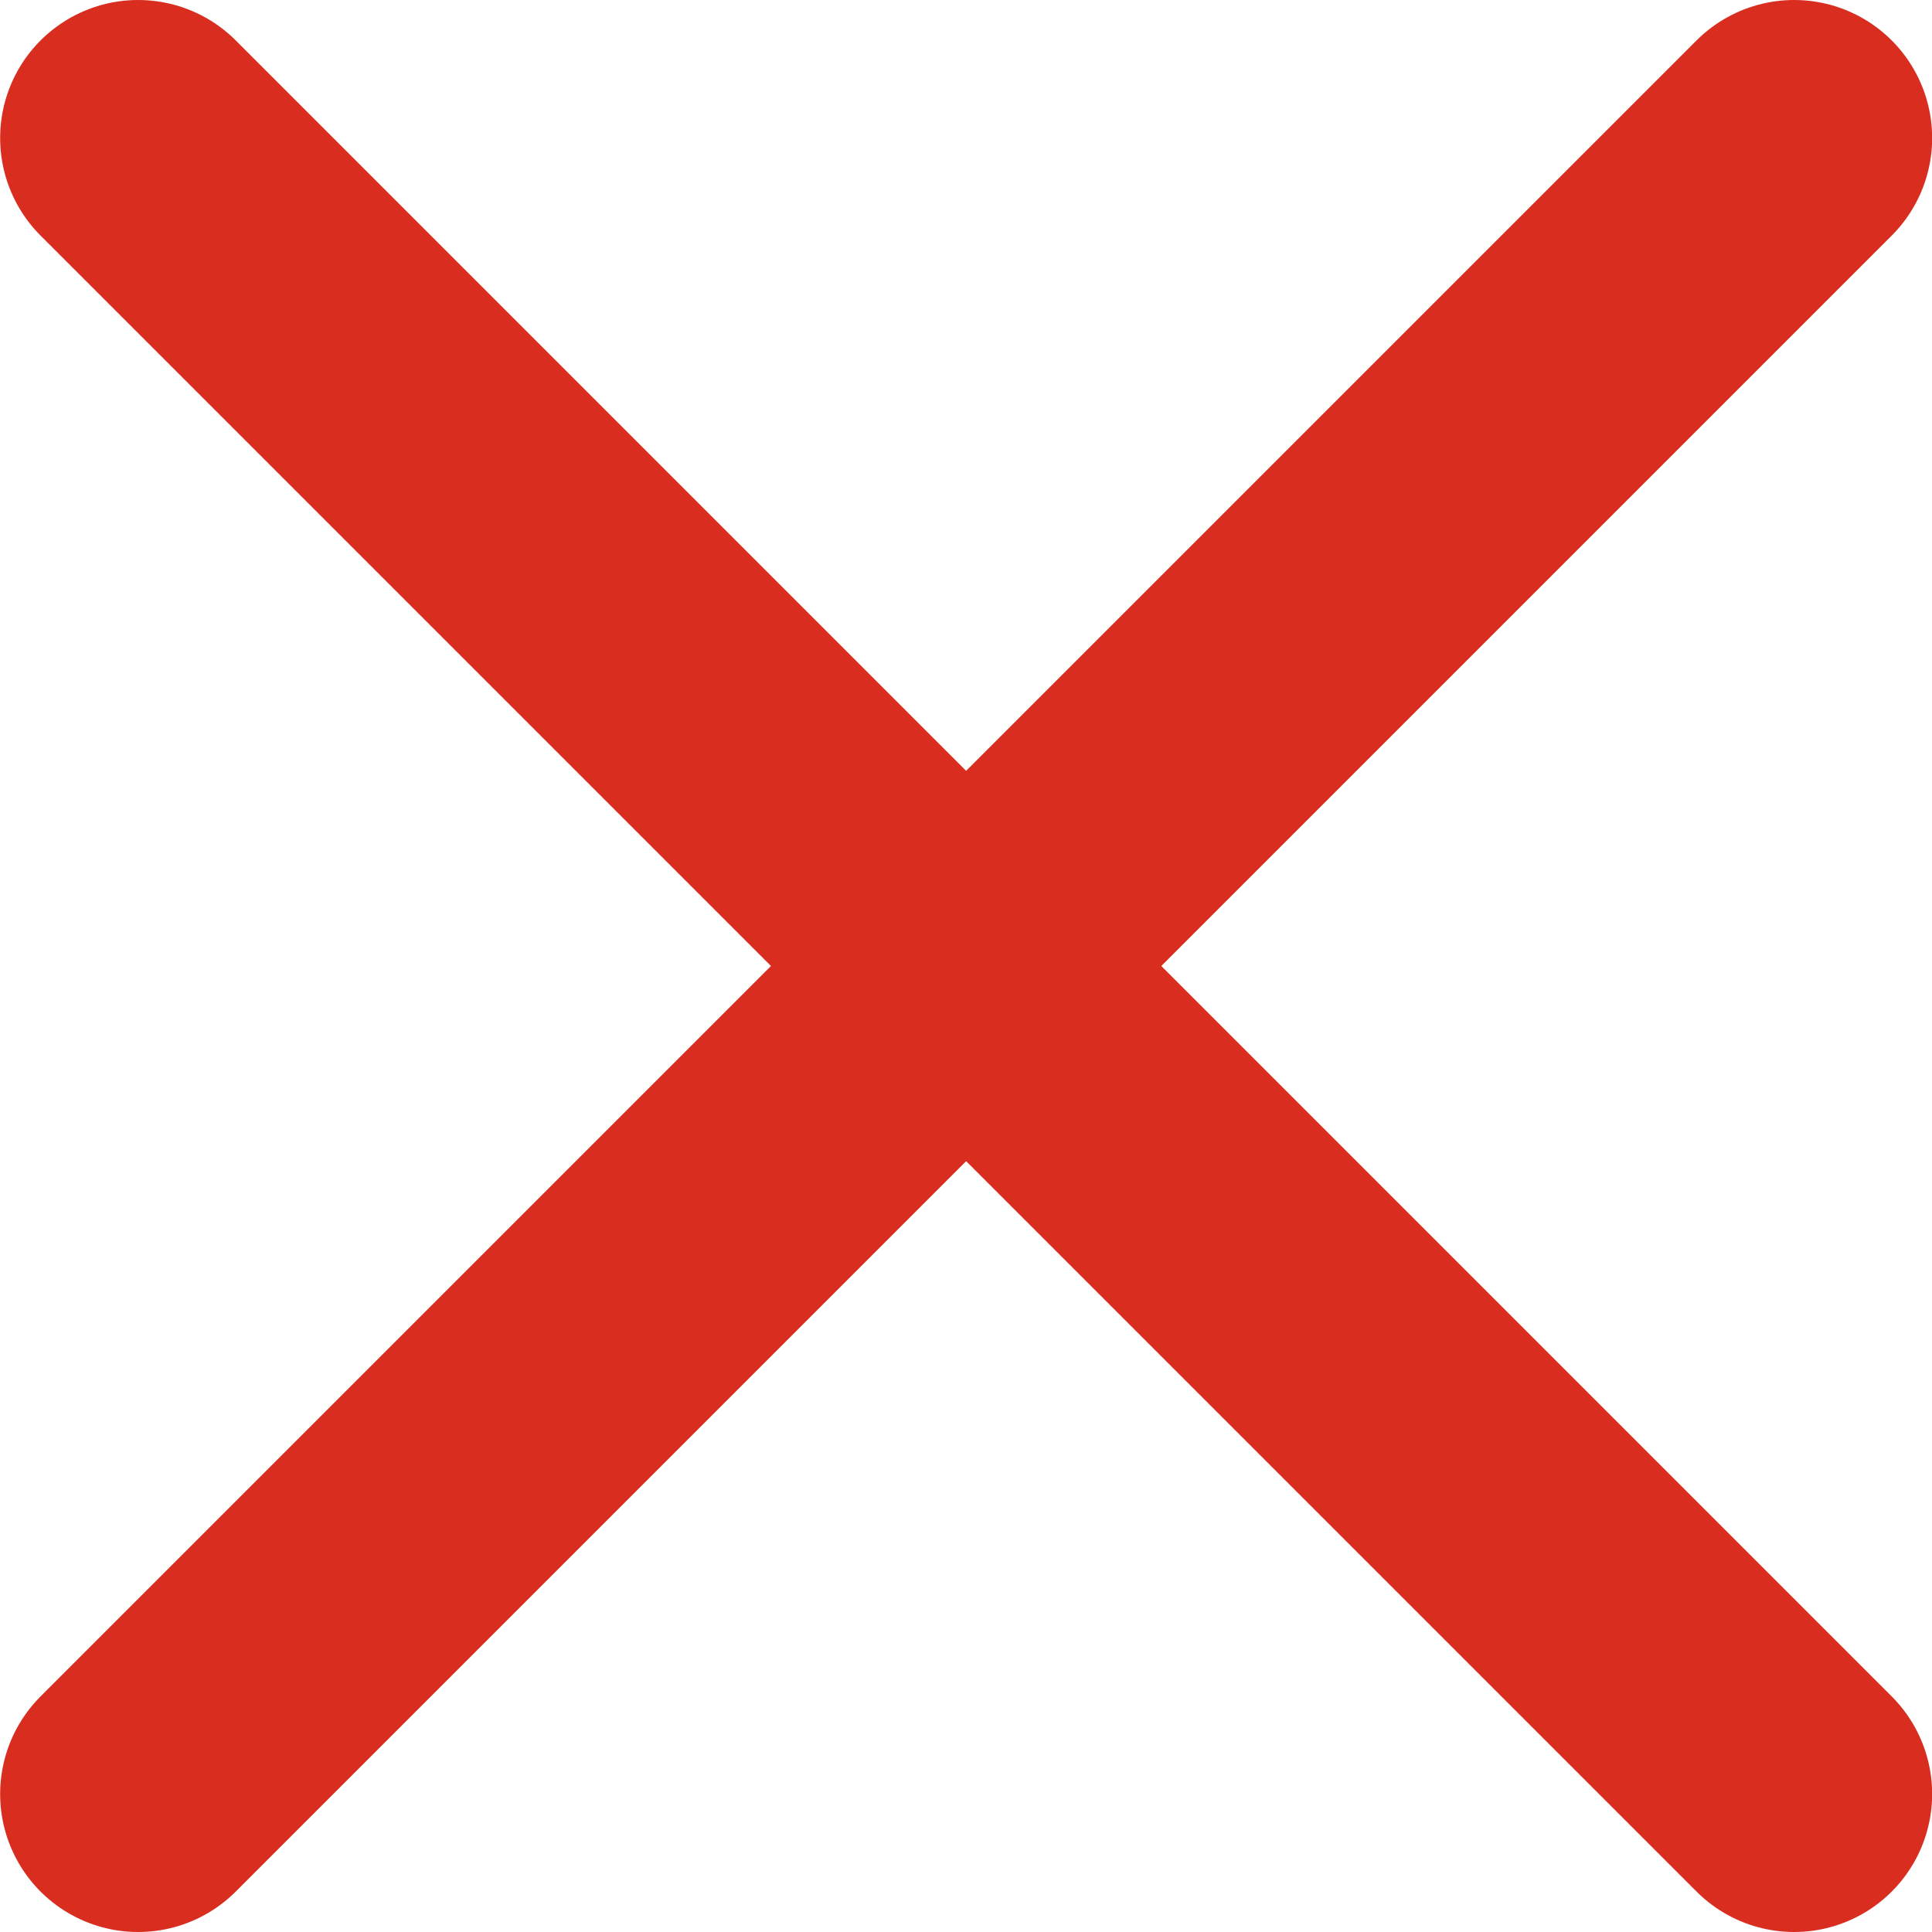 <svg width="14" height="14" viewBox="0 0 14 14" fill="none" xmlns="http://www.w3.org/2000/svg">
    <path d="M13.001 1L1.001 13M1.001 1L13.001 13" stroke="#D92D20" stroke-width="2" stroke-linecap="round"
        stroke-linejoin="round" />
</svg>